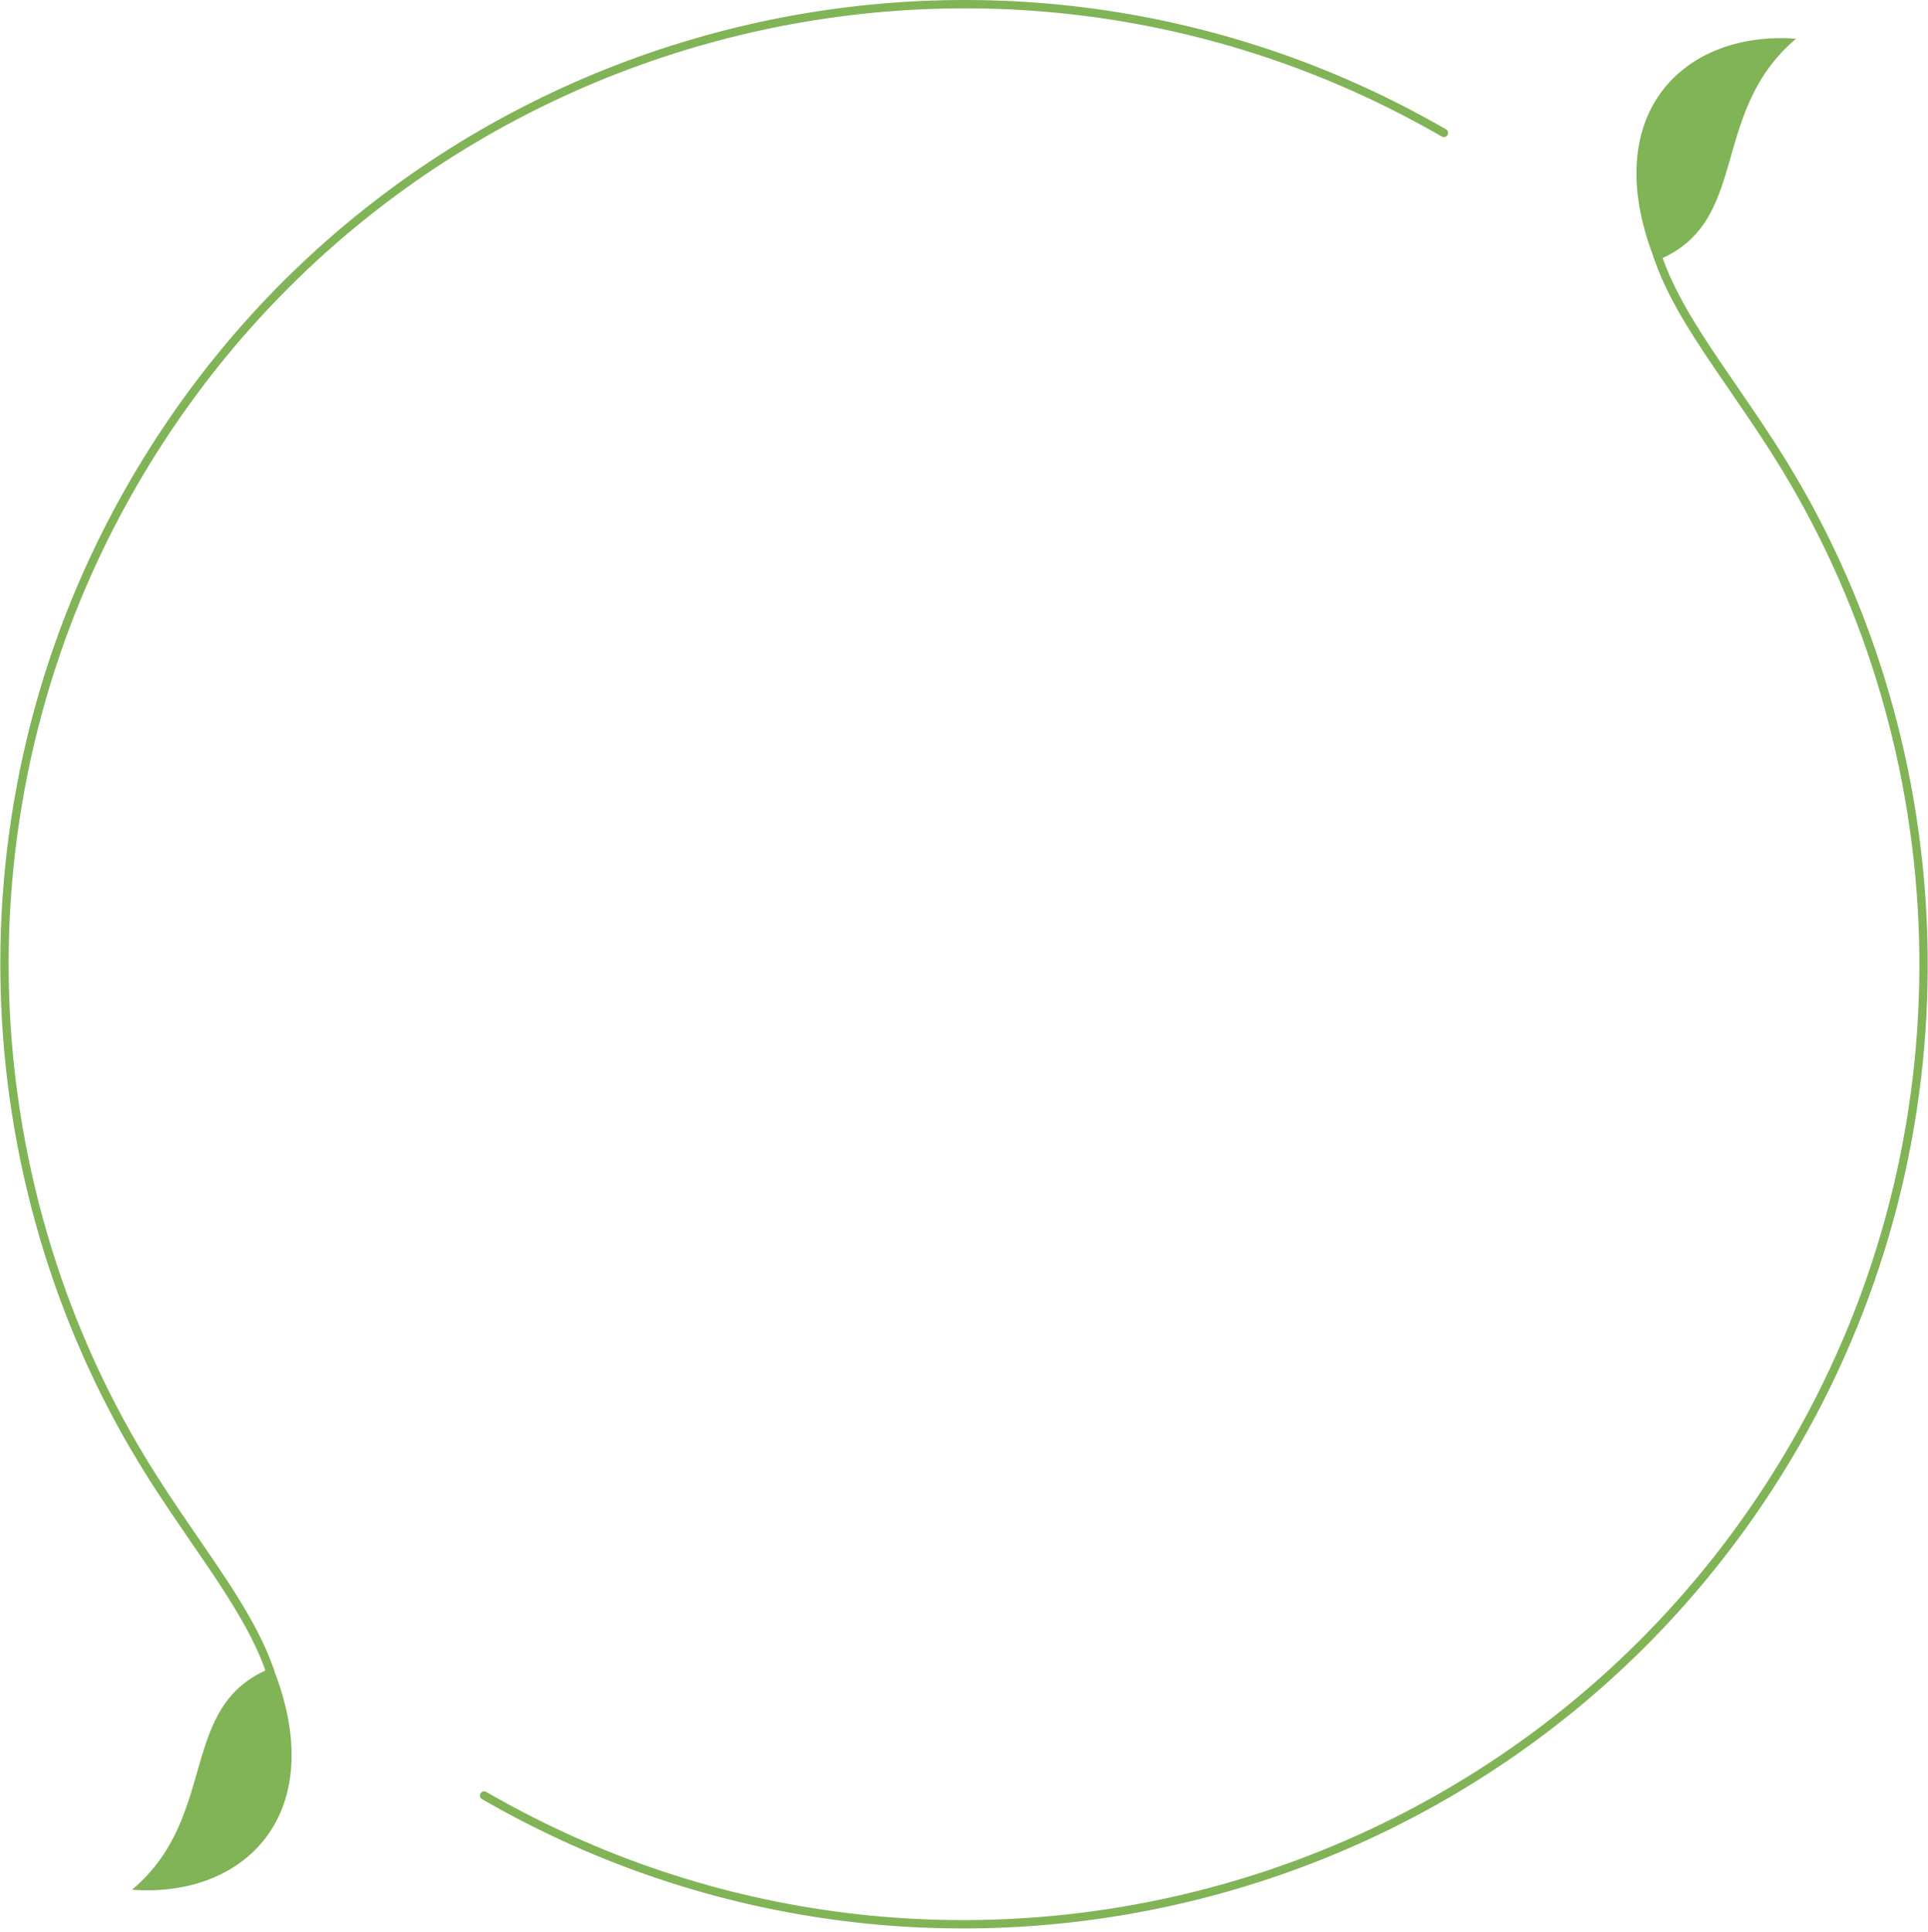 <svg width="462" height="463" viewBox="0 0 462 463" fill="none" xmlns="http://www.w3.org/2000/svg">
<path d="M396.62 62.571C382.63 27.401 403.44 7.271 430.37 9.281C409.18 27.201 419.79 53.691 396.62 62.571Z" fill="#80B456"/>
<path d="M397.22 61.421C402.82 78.051 417.41 94.061 429.84 115.361C469.58 183.431 472.87 272.111 430.19 346.031C366.68 456.041 226.01 493.731 116 430.221" stroke="#80B456" stroke-width="2" stroke-miterlimit="10" stroke-linecap="round"/>
<path d="M65.39 399.511C79.38 434.681 58.57 454.811 31.64 452.801C52.83 434.881 42.22 408.391 65.39 399.511Z" fill="#80B456"/>
<path d="M64.79 400.651C59.19 384.021 44.6 368.011 32.17 346.711C-7.57 278.641 -10.86 189.961 31.82 116.041C95.33 6.031 236 -31.659 346 31.851" stroke="#80B456" stroke-width="2" stroke-miterlimit="10" stroke-linecap="round"/>
</svg>
